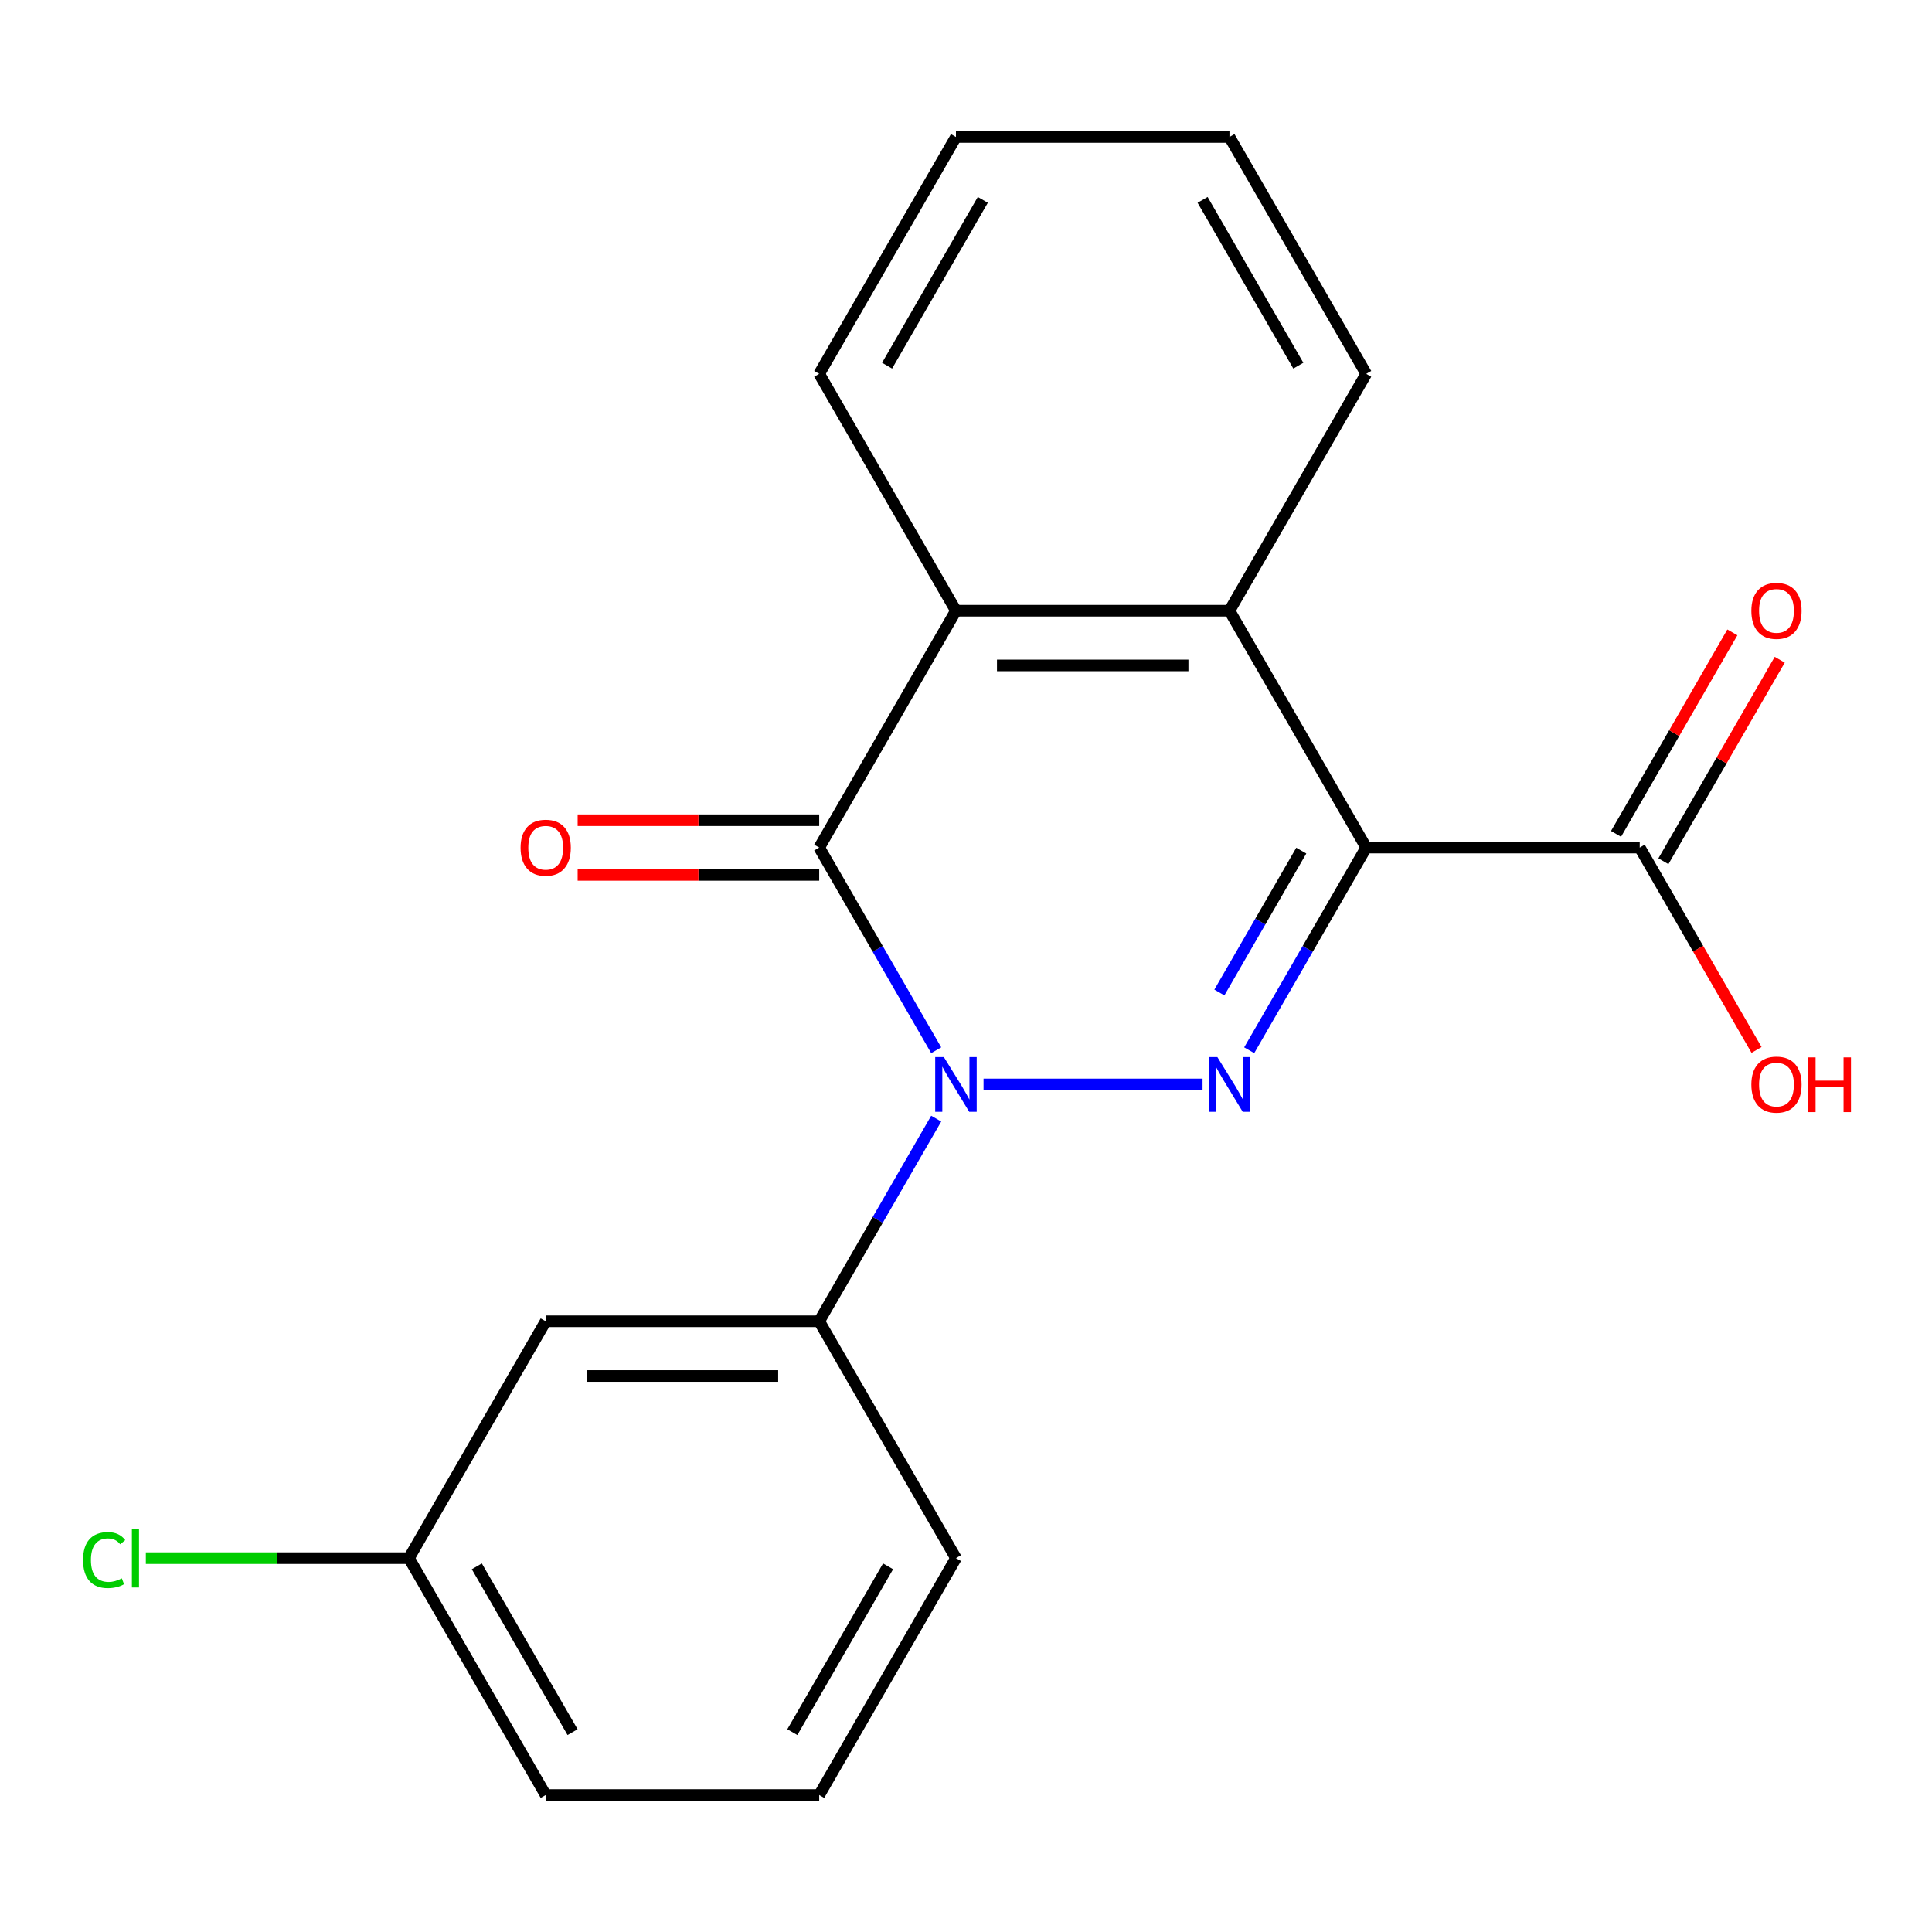 <?xml version='1.0' encoding='iso-8859-1'?>
<svg version='1.1' baseProfile='full'
              xmlns='http://www.w3.org/2000/svg'
                      xmlns:rdkit='http://www.rdkit.org/xml'
                      xmlns:xlink='http://www.w3.org/1999/xlink'
                  xml:space='preserve'
width='1000px' height='1000px' viewBox='0 0 1000 1000'>
<!-- END OF HEADER -->
<rect style='opacity:1.0;fill:#FFFFFF;stroke:none' width='1000' height='1000' x='0' y='0'> </rect>
<path class='bond-0' d='M 509.08,561.3 L 622.445,561.3' style='fill:none;fill-rule:evenodd;stroke:#0000FF;stroke-width:6px;stroke-linecap:butt;stroke-linejoin:miter;stroke-opacity:1' />
<path class='bond-2' d='M 484.583,543.601 L 454.3,491.15' style='fill:none;fill-rule:evenodd;stroke:#0000FF;stroke-width:6px;stroke-linecap:butt;stroke-linejoin:miter;stroke-opacity:1' />
<path class='bond-2' d='M 454.3,491.15 L 424.018,438.7' style='fill:none;fill-rule:evenodd;stroke:#000000;stroke-width:6px;stroke-linecap:butt;stroke-linejoin:miter;stroke-opacity:1' />
<path class='bond-5' d='M 484.583,578.999 L 454.3,631.449' style='fill:none;fill-rule:evenodd;stroke:#0000FF;stroke-width:6px;stroke-linecap:butt;stroke-linejoin:miter;stroke-opacity:1' />
<path class='bond-5' d='M 454.3,631.449 L 424.018,683.899' style='fill:none;fill-rule:evenodd;stroke:#000000;stroke-width:6px;stroke-linecap:butt;stroke-linejoin:miter;stroke-opacity:1' />
<path class='bond-1' d='M 646.586,543.601 L 676.868,491.15' style='fill:none;fill-rule:evenodd;stroke:#0000FF;stroke-width:6px;stroke-linecap:butt;stroke-linejoin:miter;stroke-opacity:1' />
<path class='bond-1' d='M 676.868,491.15 L 707.15,438.7' style='fill:none;fill-rule:evenodd;stroke:#000000;stroke-width:6px;stroke-linecap:butt;stroke-linejoin:miter;stroke-opacity:1' />
<path class='bond-1' d='M 631.15,513.709 L 652.348,476.994' style='fill:none;fill-rule:evenodd;stroke:#0000FF;stroke-width:6px;stroke-linecap:butt;stroke-linejoin:miter;stroke-opacity:1' />
<path class='bond-1' d='M 652.348,476.994 L 673.545,440.279' style='fill:none;fill-rule:evenodd;stroke:#000000;stroke-width:6px;stroke-linecap:butt;stroke-linejoin:miter;stroke-opacity:1' />
<path class='bond-6' d='M 707.15,438.7 L 848.716,438.7' style='fill:none;fill-rule:evenodd;stroke:#000000;stroke-width:6px;stroke-linecap:butt;stroke-linejoin:miter;stroke-opacity:1' />
<path class='bond-20' d='M 707.15,438.7 L 636.367,316.101' style='fill:none;fill-rule:evenodd;stroke:#000000;stroke-width:6px;stroke-linecap:butt;stroke-linejoin:miter;stroke-opacity:1' />
<path class='bond-4' d='M 424.018,438.7 L 494.801,316.101' style='fill:none;fill-rule:evenodd;stroke:#000000;stroke-width:6px;stroke-linecap:butt;stroke-linejoin:miter;stroke-opacity:1' />
<path class='bond-8' d='M 424.018,424.544 L 361.505,424.544' style='fill:none;fill-rule:evenodd;stroke:#000000;stroke-width:6px;stroke-linecap:butt;stroke-linejoin:miter;stroke-opacity:1' />
<path class='bond-8' d='M 361.505,424.544 L 298.991,424.544' style='fill:none;fill-rule:evenodd;stroke:#FF0000;stroke-width:6px;stroke-linecap:butt;stroke-linejoin:miter;stroke-opacity:1' />
<path class='bond-8' d='M 424.018,452.857 L 361.505,452.857' style='fill:none;fill-rule:evenodd;stroke:#000000;stroke-width:6px;stroke-linecap:butt;stroke-linejoin:miter;stroke-opacity:1' />
<path class='bond-8' d='M 361.505,452.857 L 298.991,452.857' style='fill:none;fill-rule:evenodd;stroke:#FF0000;stroke-width:6px;stroke-linecap:butt;stroke-linejoin:miter;stroke-opacity:1' />
<path class='bond-3' d='M 636.367,316.101 L 494.801,316.101' style='fill:none;fill-rule:evenodd;stroke:#000000;stroke-width:6px;stroke-linecap:butt;stroke-linejoin:miter;stroke-opacity:1' />
<path class='bond-3' d='M 615.132,344.414 L 516.036,344.414' style='fill:none;fill-rule:evenodd;stroke:#000000;stroke-width:6px;stroke-linecap:butt;stroke-linejoin:miter;stroke-opacity:1' />
<path class='bond-13' d='M 636.367,316.101 L 707.15,193.501' style='fill:none;fill-rule:evenodd;stroke:#000000;stroke-width:6px;stroke-linecap:butt;stroke-linejoin:miter;stroke-opacity:1' />
<path class='bond-14' d='M 494.801,316.101 L 424.018,193.501' style='fill:none;fill-rule:evenodd;stroke:#000000;stroke-width:6px;stroke-linecap:butt;stroke-linejoin:miter;stroke-opacity:1' />
<path class='bond-7' d='M 424.018,683.899 L 282.452,683.899' style='fill:none;fill-rule:evenodd;stroke:#000000;stroke-width:6px;stroke-linecap:butt;stroke-linejoin:miter;stroke-opacity:1' />
<path class='bond-7' d='M 402.783,712.213 L 303.687,712.213' style='fill:none;fill-rule:evenodd;stroke:#000000;stroke-width:6px;stroke-linecap:butt;stroke-linejoin:miter;stroke-opacity:1' />
<path class='bond-15' d='M 424.018,683.899 L 494.801,806.499' style='fill:none;fill-rule:evenodd;stroke:#000000;stroke-width:6px;stroke-linecap:butt;stroke-linejoin:miter;stroke-opacity:1' />
<path class='bond-9' d='M 860.976,445.778 L 891.085,393.628' style='fill:none;fill-rule:evenodd;stroke:#000000;stroke-width:6px;stroke-linecap:butt;stroke-linejoin:miter;stroke-opacity:1' />
<path class='bond-9' d='M 891.085,393.628 L 921.194,341.478' style='fill:none;fill-rule:evenodd;stroke:#FF0000;stroke-width:6px;stroke-linecap:butt;stroke-linejoin:miter;stroke-opacity:1' />
<path class='bond-9' d='M 836.456,431.622 L 866.565,379.472' style='fill:none;fill-rule:evenodd;stroke:#000000;stroke-width:6px;stroke-linecap:butt;stroke-linejoin:miter;stroke-opacity:1' />
<path class='bond-9' d='M 866.565,379.472 L 896.674,327.321' style='fill:none;fill-rule:evenodd;stroke:#FF0000;stroke-width:6px;stroke-linecap:butt;stroke-linejoin:miter;stroke-opacity:1' />
<path class='bond-11' d='M 848.716,438.7 L 878.952,491.07' style='fill:none;fill-rule:evenodd;stroke:#000000;stroke-width:6px;stroke-linecap:butt;stroke-linejoin:miter;stroke-opacity:1' />
<path class='bond-11' d='M 878.952,491.07 L 909.188,543.441' style='fill:none;fill-rule:evenodd;stroke:#FF0000;stroke-width:6px;stroke-linecap:butt;stroke-linejoin:miter;stroke-opacity:1' />
<path class='bond-10' d='M 282.452,683.899 L 211.669,806.499' style='fill:none;fill-rule:evenodd;stroke:#000000;stroke-width:6px;stroke-linecap:butt;stroke-linejoin:miter;stroke-opacity:1' />
<path class='bond-12' d='M 211.669,806.499 L 143.576,806.499' style='fill:none;fill-rule:evenodd;stroke:#000000;stroke-width:6px;stroke-linecap:butt;stroke-linejoin:miter;stroke-opacity:1' />
<path class='bond-12' d='M 143.576,806.499 L 75.483,806.499' style='fill:none;fill-rule:evenodd;stroke:#00CC00;stroke-width:6px;stroke-linecap:butt;stroke-linejoin:miter;stroke-opacity:1' />
<path class='bond-21' d='M 211.669,806.499 L 282.452,929.099' style='fill:none;fill-rule:evenodd;stroke:#000000;stroke-width:6px;stroke-linecap:butt;stroke-linejoin:miter;stroke-opacity:1' />
<path class='bond-21' d='M 246.807,810.732 L 296.355,896.552' style='fill:none;fill-rule:evenodd;stroke:#000000;stroke-width:6px;stroke-linecap:butt;stroke-linejoin:miter;stroke-opacity:1' />
<path class='bond-22' d='M 707.15,193.501 L 636.367,70.901' style='fill:none;fill-rule:evenodd;stroke:#000000;stroke-width:6px;stroke-linecap:butt;stroke-linejoin:miter;stroke-opacity:1' />
<path class='bond-22' d='M 672.013,189.268 L 622.465,103.448' style='fill:none;fill-rule:evenodd;stroke:#000000;stroke-width:6px;stroke-linecap:butt;stroke-linejoin:miter;stroke-opacity:1' />
<path class='bond-19' d='M 424.018,193.501 L 494.801,70.901' style='fill:none;fill-rule:evenodd;stroke:#000000;stroke-width:6px;stroke-linecap:butt;stroke-linejoin:miter;stroke-opacity:1' />
<path class='bond-19' d='M 459.156,189.268 L 508.704,103.448' style='fill:none;fill-rule:evenodd;stroke:#000000;stroke-width:6px;stroke-linecap:butt;stroke-linejoin:miter;stroke-opacity:1' />
<path class='bond-16' d='M 494.801,806.499 L 424.018,929.099' style='fill:none;fill-rule:evenodd;stroke:#000000;stroke-width:6px;stroke-linecap:butt;stroke-linejoin:miter;stroke-opacity:1' />
<path class='bond-16' d='M 459.664,810.732 L 410.116,896.552' style='fill:none;fill-rule:evenodd;stroke:#000000;stroke-width:6px;stroke-linecap:butt;stroke-linejoin:miter;stroke-opacity:1' />
<path class='bond-17' d='M 424.018,929.099 L 282.452,929.099' style='fill:none;fill-rule:evenodd;stroke:#000000;stroke-width:6px;stroke-linecap:butt;stroke-linejoin:miter;stroke-opacity:1' />
<path class='bond-18' d='M 636.367,70.901 L 494.801,70.901' style='fill:none;fill-rule:evenodd;stroke:#000000;stroke-width:6px;stroke-linecap:butt;stroke-linejoin:miter;stroke-opacity:1' />
<path  class='atom-0' d='M 488.541 547.14
L 497.821 562.14
Q 498.741 563.62, 500.221 566.3
Q 501.701 568.98, 501.781 569.14
L 501.781 547.14
L 505.541 547.14
L 505.541 575.46
L 501.661 575.46
L 491.701 559.06
Q 490.541 557.14, 489.301 554.94
Q 488.101 552.74, 487.741 552.06
L 487.741 575.46
L 484.061 575.46
L 484.061 547.14
L 488.541 547.14
' fill='#0000FF'/>
<path  class='atom-1' d='M 630.107 547.14
L 639.387 562.14
Q 640.307 563.62, 641.787 566.3
Q 643.267 568.98, 643.347 569.14
L 643.347 547.14
L 647.107 547.14
L 647.107 575.46
L 643.227 575.46
L 633.267 559.06
Q 632.107 557.14, 630.867 554.94
Q 629.667 552.74, 629.307 552.06
L 629.307 575.46
L 625.627 575.46
L 625.627 547.14
L 630.107 547.14
' fill='#0000FF'/>
<path  class='atom-9' d='M 269.452 438.78
Q 269.452 431.98, 272.812 428.18
Q 276.172 424.38, 282.452 424.38
Q 288.732 424.38, 292.092 428.18
Q 295.452 431.98, 295.452 438.78
Q 295.452 445.66, 292.052 449.58
Q 288.652 453.46, 282.452 453.46
Q 276.212 453.46, 272.812 449.58
Q 269.452 445.7, 269.452 438.78
M 282.452 450.26
Q 286.772 450.26, 289.092 447.38
Q 291.452 444.46, 291.452 438.78
Q 291.452 433.22, 289.092 430.42
Q 286.772 427.58, 282.452 427.58
Q 278.132 427.58, 275.772 430.38
Q 273.452 433.18, 273.452 438.78
Q 273.452 444.5, 275.772 447.38
Q 278.132 450.26, 282.452 450.26
' fill='#FF0000'/>
<path  class='atom-10' d='M 906.499 316.181
Q 906.499 309.381, 909.859 305.581
Q 913.219 301.781, 919.499 301.781
Q 925.779 301.781, 929.139 305.581
Q 932.499 309.381, 932.499 316.181
Q 932.499 323.061, 929.099 326.981
Q 925.699 330.861, 919.499 330.861
Q 913.259 330.861, 909.859 326.981
Q 906.499 323.101, 906.499 316.181
M 919.499 327.661
Q 923.819 327.661, 926.139 324.781
Q 928.499 321.861, 928.499 316.181
Q 928.499 310.621, 926.139 307.821
Q 923.819 304.981, 919.499 304.981
Q 915.179 304.981, 912.819 307.781
Q 910.499 310.581, 910.499 316.181
Q 910.499 321.901, 912.819 324.781
Q 915.179 327.661, 919.499 327.661
' fill='#FF0000'/>
<path  class='atom-12' d='M 906.499 561.38
Q 906.499 554.58, 909.859 550.78
Q 913.219 546.98, 919.499 546.98
Q 925.779 546.98, 929.139 550.78
Q 932.499 554.58, 932.499 561.38
Q 932.499 568.26, 929.099 572.18
Q 925.699 576.06, 919.499 576.06
Q 913.259 576.06, 909.859 572.18
Q 906.499 568.3, 906.499 561.38
M 919.499 572.86
Q 923.819 572.86, 926.139 569.98
Q 928.499 567.06, 928.499 561.38
Q 928.499 555.82, 926.139 553.02
Q 923.819 550.18, 919.499 550.18
Q 915.179 550.18, 912.819 552.98
Q 910.499 555.78, 910.499 561.38
Q 910.499 567.1, 912.819 569.98
Q 915.179 572.86, 919.499 572.86
' fill='#FF0000'/>
<path  class='atom-12' d='M 935.899 547.3
L 939.739 547.3
L 939.739 559.34
L 954.219 559.34
L 954.219 547.3
L 958.059 547.3
L 958.059 575.62
L 954.219 575.62
L 954.219 562.54
L 939.739 562.54
L 939.739 575.62
L 935.899 575.62
L 935.899 547.3
' fill='#FF0000'/>
<path  class='atom-13' d='M 42.983 807.479
Q 42.983 800.439, 46.264 796.759
Q 49.584 793.039, 55.864 793.039
Q 61.703 793.039, 64.823 797.159
L 62.184 799.319
Q 59.904 796.319, 55.864 796.319
Q 51.584 796.319, 49.303 799.199
Q 47.063 802.039, 47.063 807.479
Q 47.063 813.079, 49.383 815.959
Q 51.743 818.839, 56.303 818.839
Q 59.423 818.839, 63.063 816.959
L 64.183 819.959
Q 62.703 820.919, 60.464 821.479
Q 58.224 822.039, 55.743 822.039
Q 49.584 822.039, 46.264 818.279
Q 42.983 814.519, 42.983 807.479
' fill='#00CC00'/>
<path  class='atom-13' d='M 68.263 791.319
L 71.944 791.319
L 71.944 821.679
L 68.263 821.679
L 68.263 791.319
' fill='#00CC00'/>
</svg>
